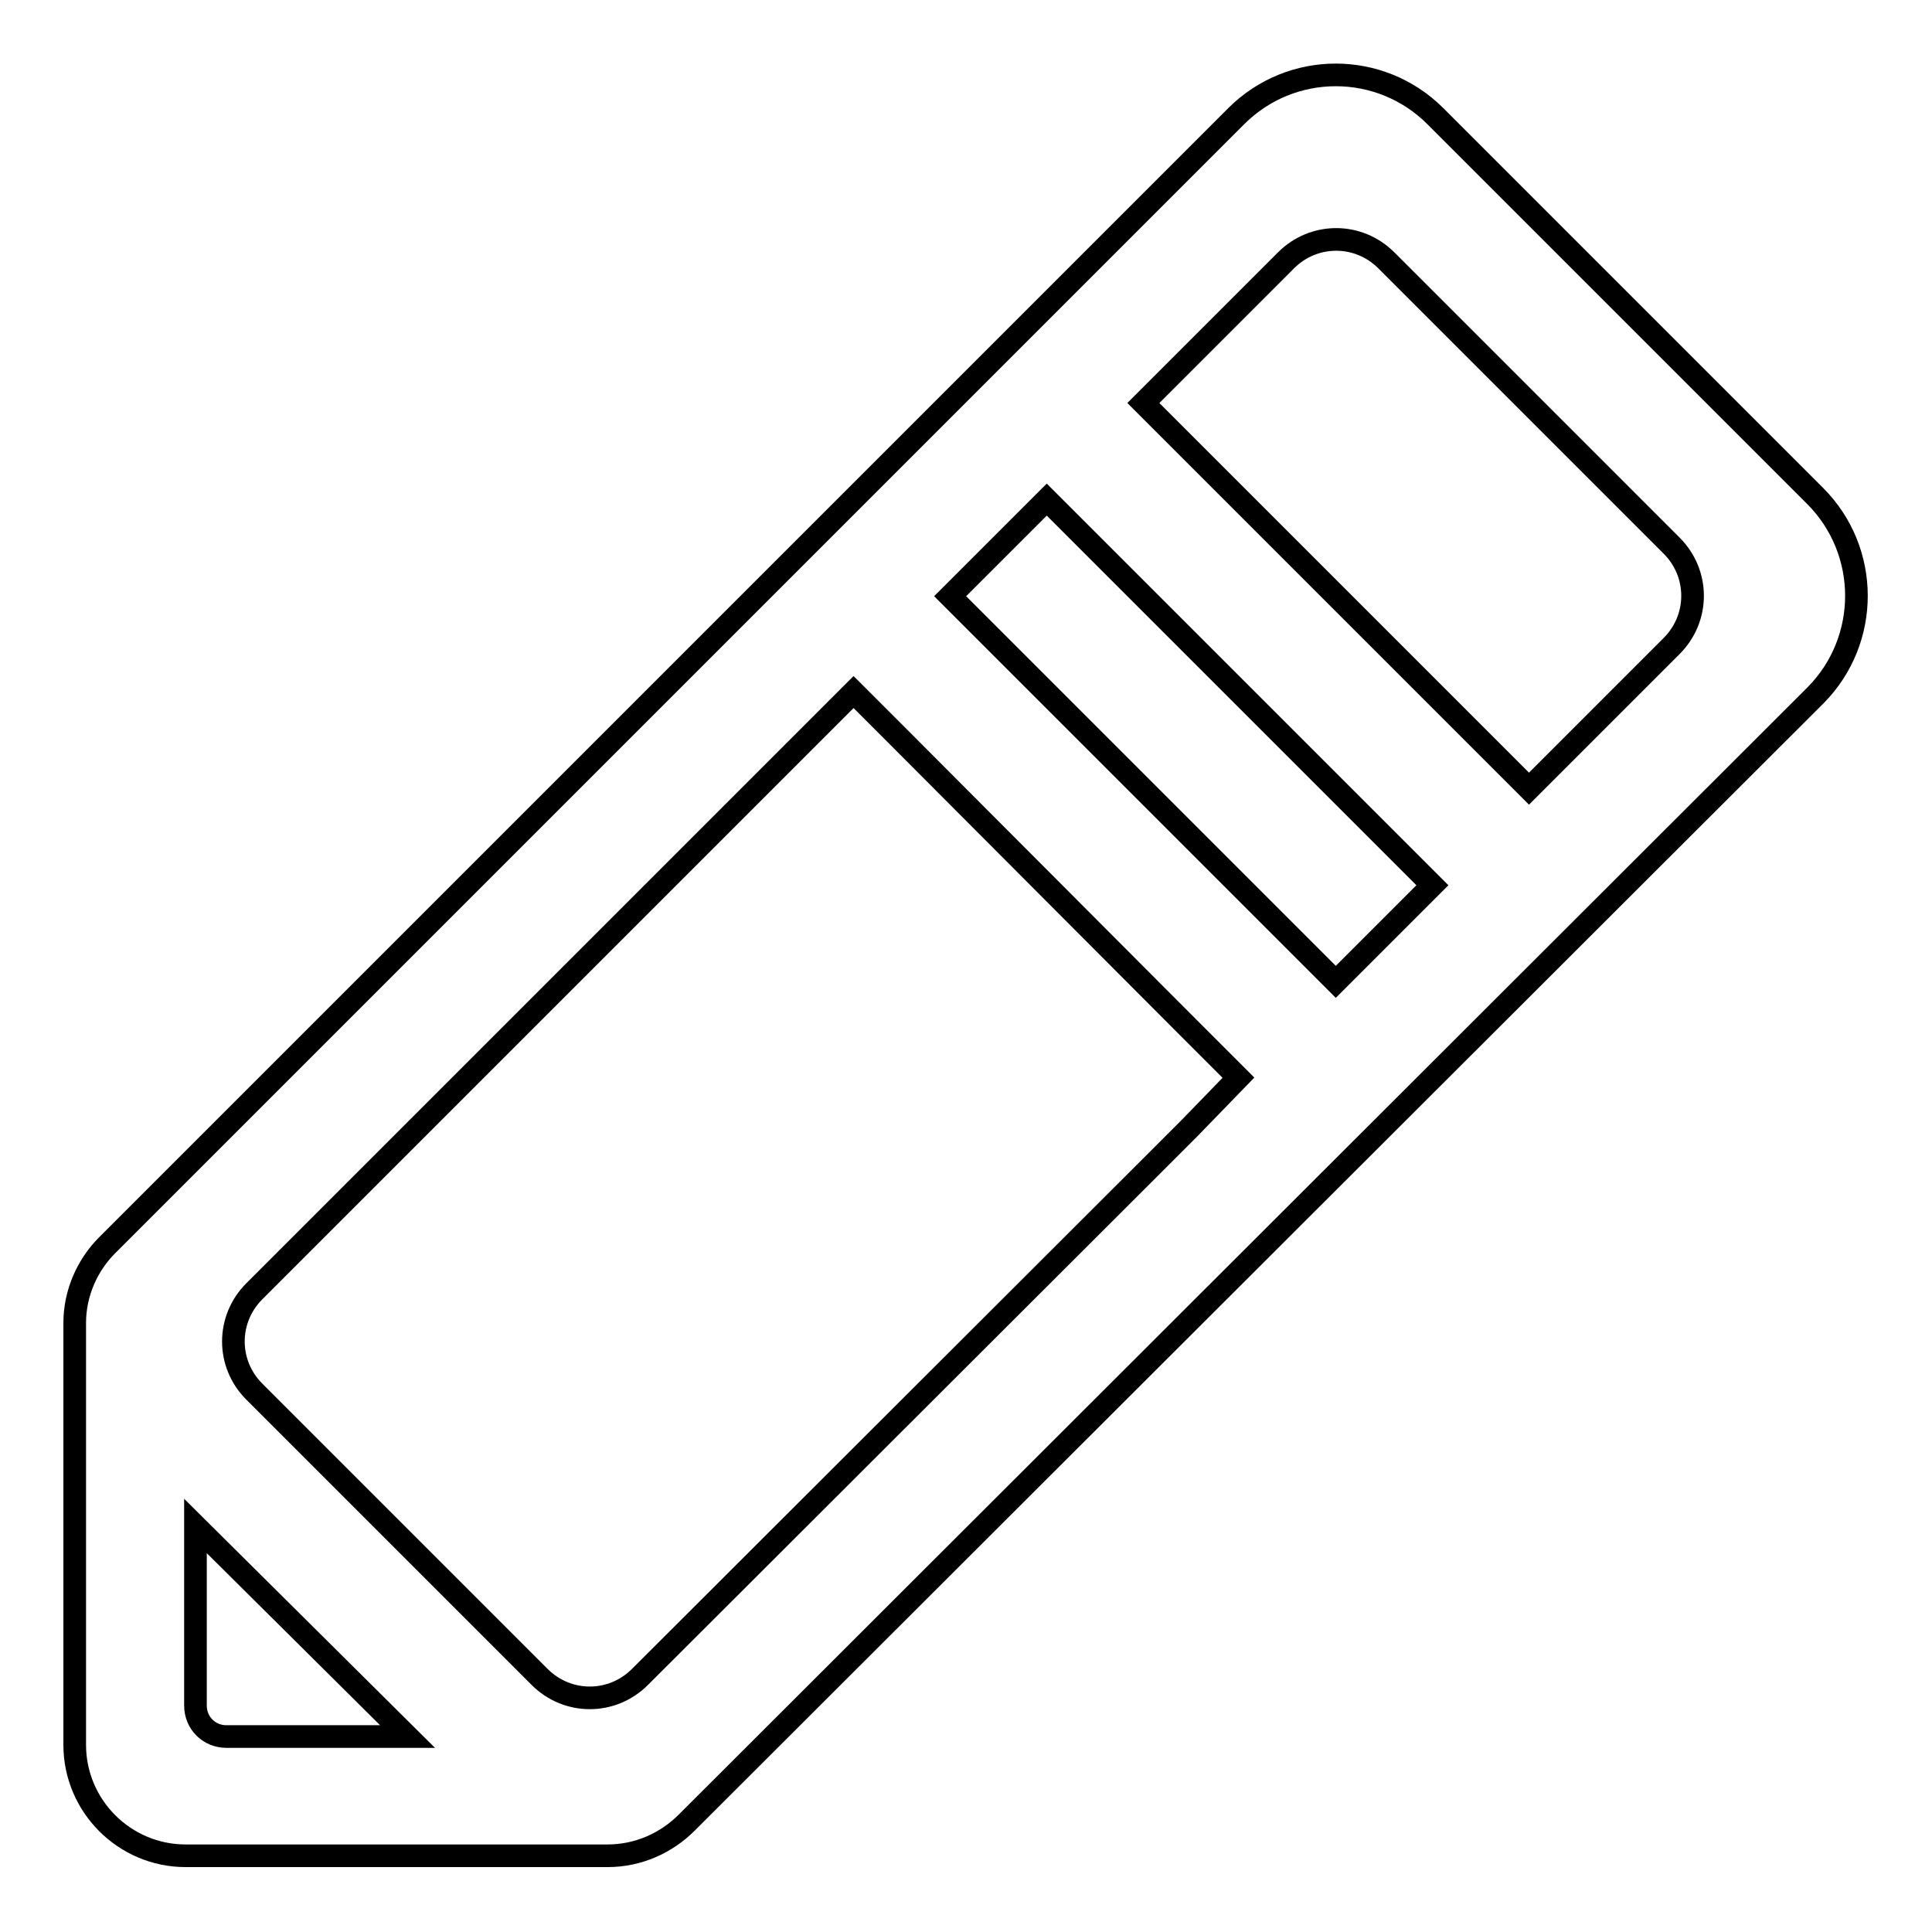 <?xml version="1.0" encoding="utf-8"?>
<!-- Svg Vector Icons : http://www.onlinewebfonts.com/icon -->
<!DOCTYPE svg PUBLIC "-//W3C//DTD SVG 1.1//EN" "http://www.w3.org/Graphics/SVG/1.1/DTD/svg11.dtd">
<svg version="1.1" xmlns="http://www.w3.org/2000/svg" xmlns:xlink="http://www.w3.org/1999/xlink" x="0px" y="0px" viewBox="0 0 256 256" enable-background="new 0 0 256 256" xml:space="preserve">
<g><g><path stroke-width="3" fill-opacity="0" stroke="#000000"  d="M240.5,65.7l-50.3-50.3c-7.3-7.3-19.1-7.3-26.4,0L14.2,165l0,0c-2.6,2.6-4.3,6.3-4.3,10.3v55.9c0,8.1,6.6,14.7,14.7,14.7h55.9c4.1,0,7.8-1.7,10.5-4.4L240.6,92.1C247.8,84.8,247.8,73,240.5,65.7z M30,230.1c-2.3,0-4.1-1.8-4.1-4.1v-23.8L54,230.1H30z M157.6,149.5l-6.1,6.1l-66.7,66.6c-3.7,3.7-9.6,3.7-13.3,0l-37.8-37.8c-3.7-3.7-3.7-9.6,0-13.3l66.7-66.7l6.1-6.1l6.6-6.6l6.6,6.6l37.8,37.9l6.6,6.6L157.6,149.5z M177,130.1l-51.1-51.1l12.8-12.8l51.1,51.1L177,130.1z M202.6,104.5l-51.1-51.1l18.9-18.9c3.7-3.7,9.6-3.7,13.3,0l37.8,37.8c3.7,3.7,3.7,9.6,0,13.3L202.6,104.5z"/></g></g>
</svg>